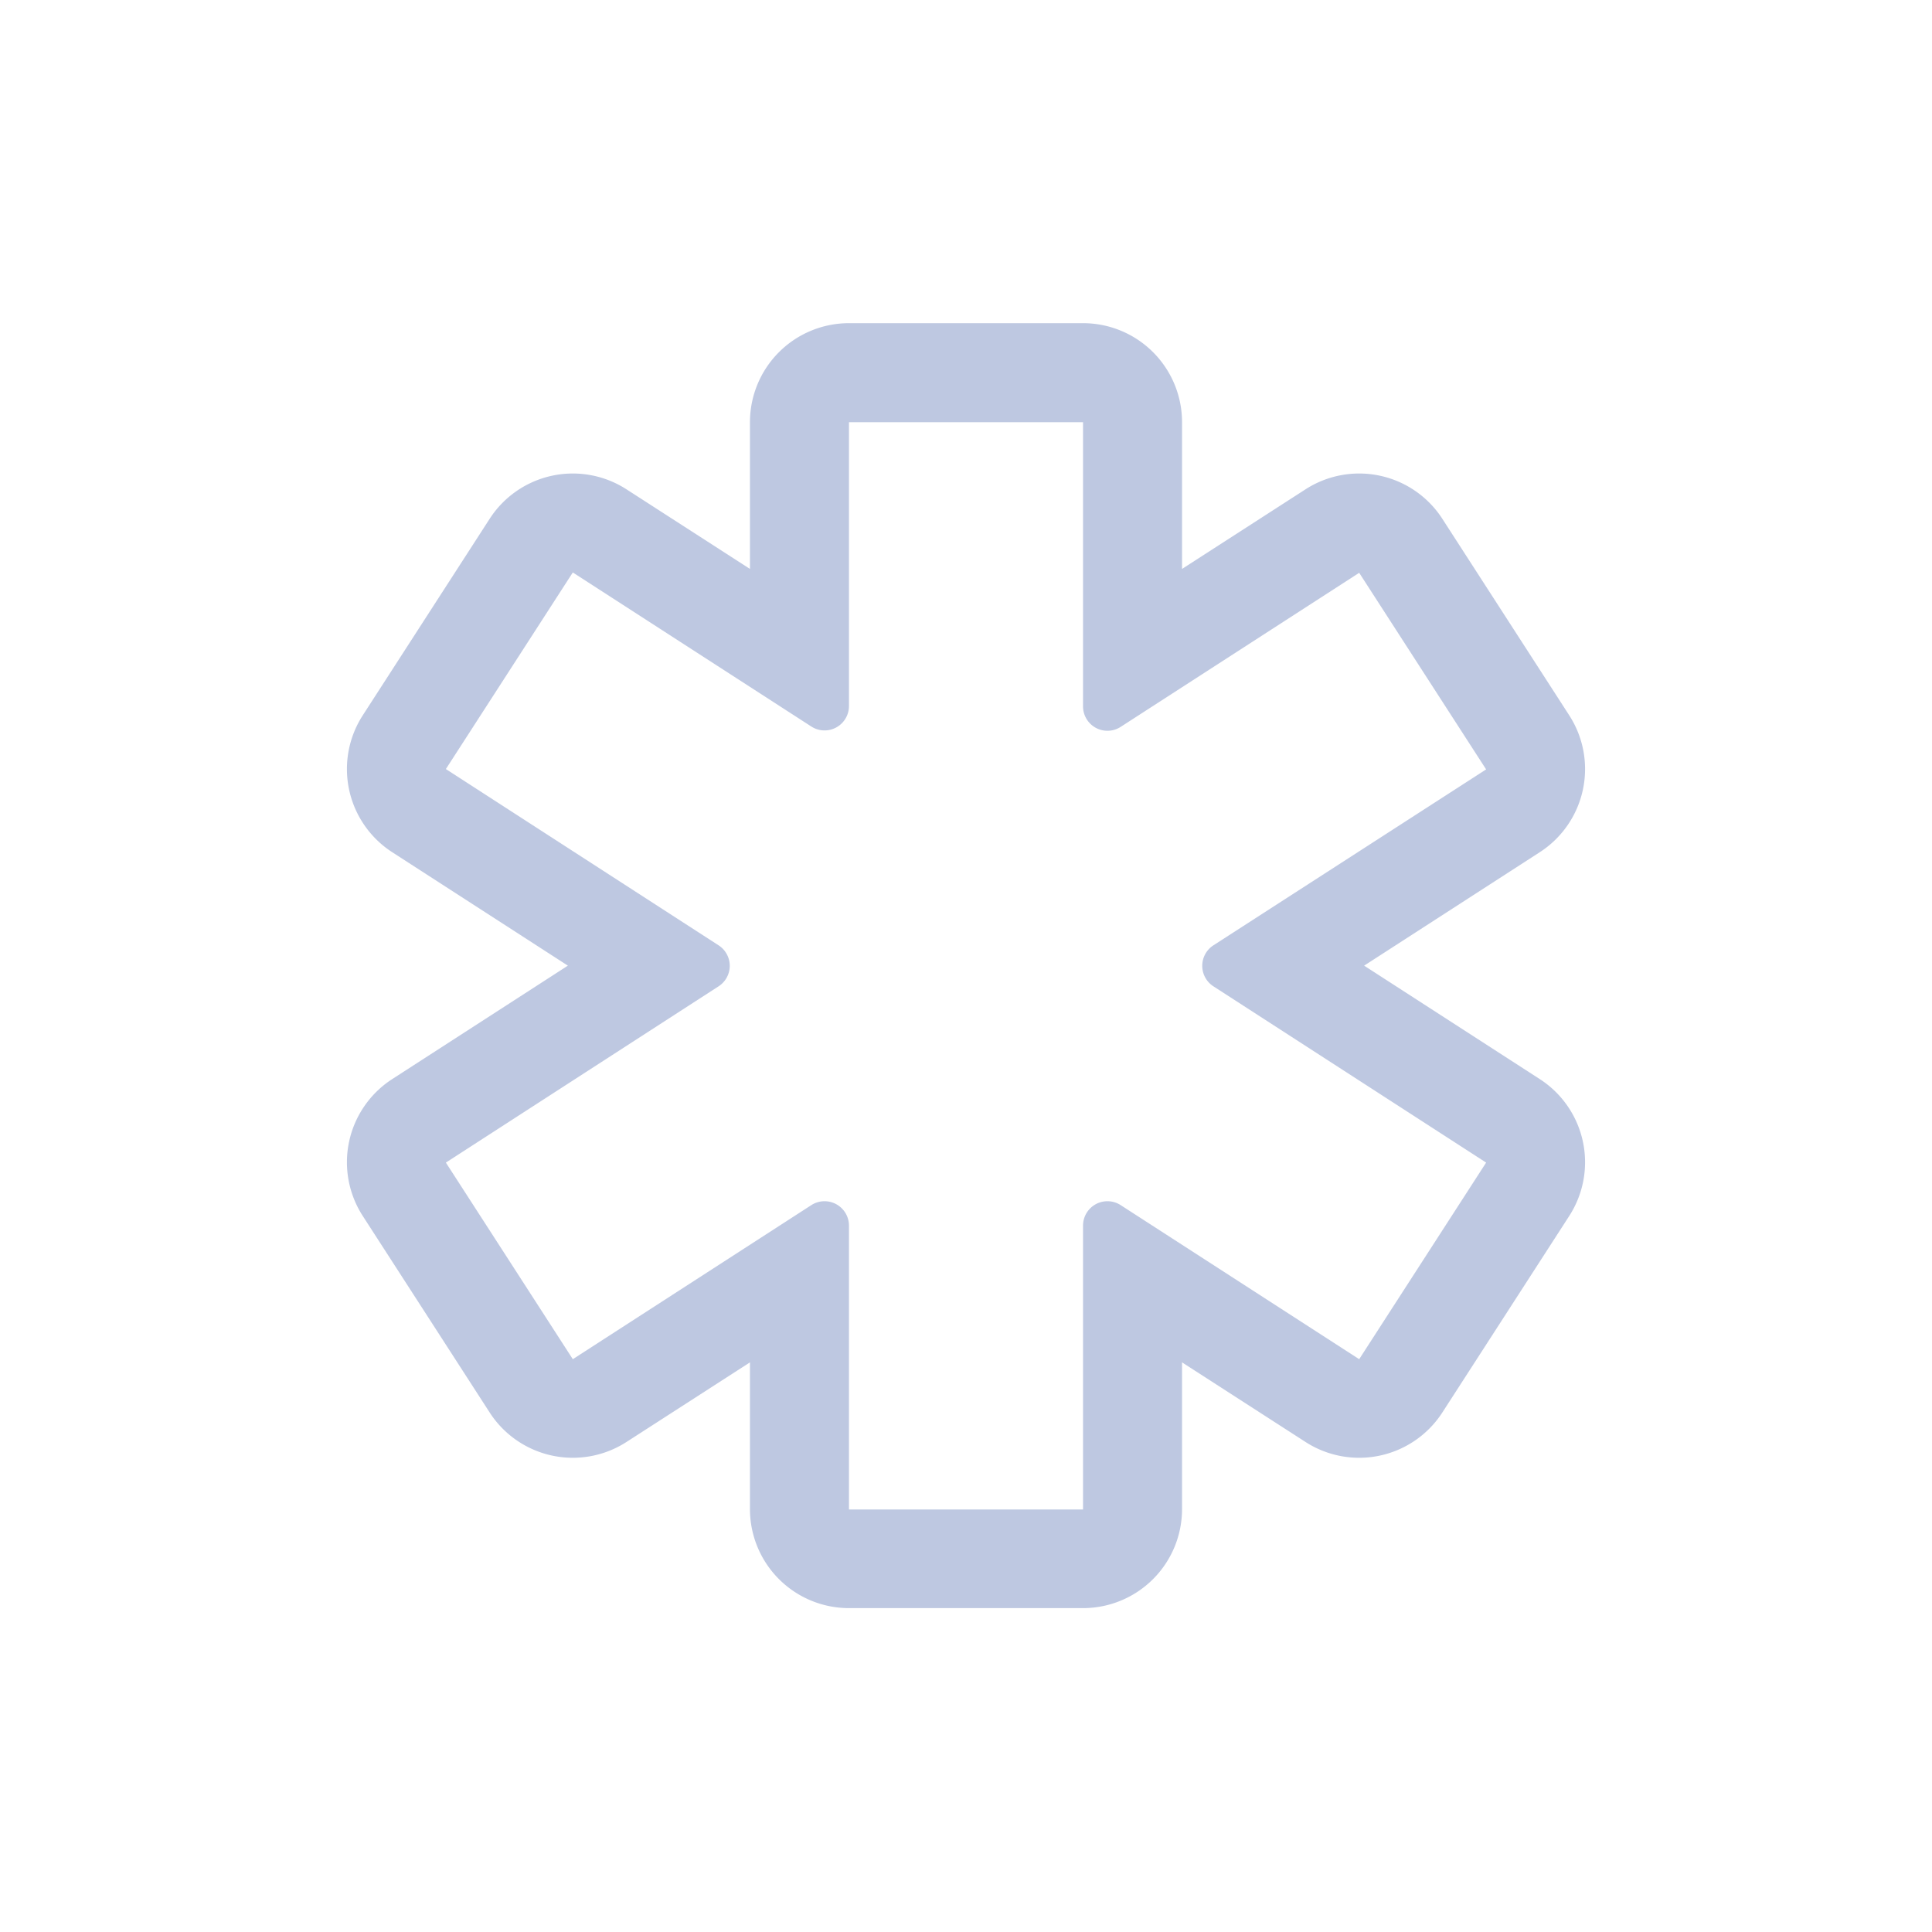 <svg xmlns="http://www.w3.org/2000/svg" viewBox="0 0 5.464 5.464"><defs><style> .cls-1 { fill: none; } .cls-2 { fill: #bec8e1; } </style></defs><g id="&#x56FE;&#x5C42;_2" data-name="&#x56FE;&#x5C42; 2"><g id="&#x56FE;&#x5C42;_1-2" data-name="&#x56FE;&#x5C42; 1"><g><rect class="cls-1" width="5.464" height="5.464"></rect><path class="cls-2" d="M3.063,1.194V1.998a.069.069,0,0,0,.106.058l.675-.436.359.556L3.431,2.674a.069.069,0,0,0,0,.115l.772.499-.359.556-.675-.436a.069.069,0,0,0-.106.058v.803h-.662V3.466a.069.069,0,0,0-.106-.058l-.675.436-.359-.556.772-.499a.069.069,0,0,0,0-.115l-.772-.499.359-.556.675.436a.069.069,0,0,0,.106-.058V1.194h.662m0-.28h-.662a.28.28,0,0,0-.28.28v.415L1.772,1.384a.28.28,0,0,0-.387.083l-.359.556a.28.28,0,0,0,.083.387l.497.321-.497.321a.28.28,0,0,0-.083.387l.359.556a.28.28,0,0,0,.387.083l.349-.225v.415a.28.28,0,0,0,.28.28h.662a.28.28,0,0,0,.28-.28v-.415l.349.225a.28.28,0,0,0,.387-.083l.359-.556a.28.28,0,0,0-.083-.387l-.497-.321.497-.321a.28.28,0,0,0,.083-.387l-.359-.556a.28.28,0,0,0-.387-.083l-.349.225v-.415a.28.28,0,0,0-.28-.28Z"></path></g></g></g></svg>